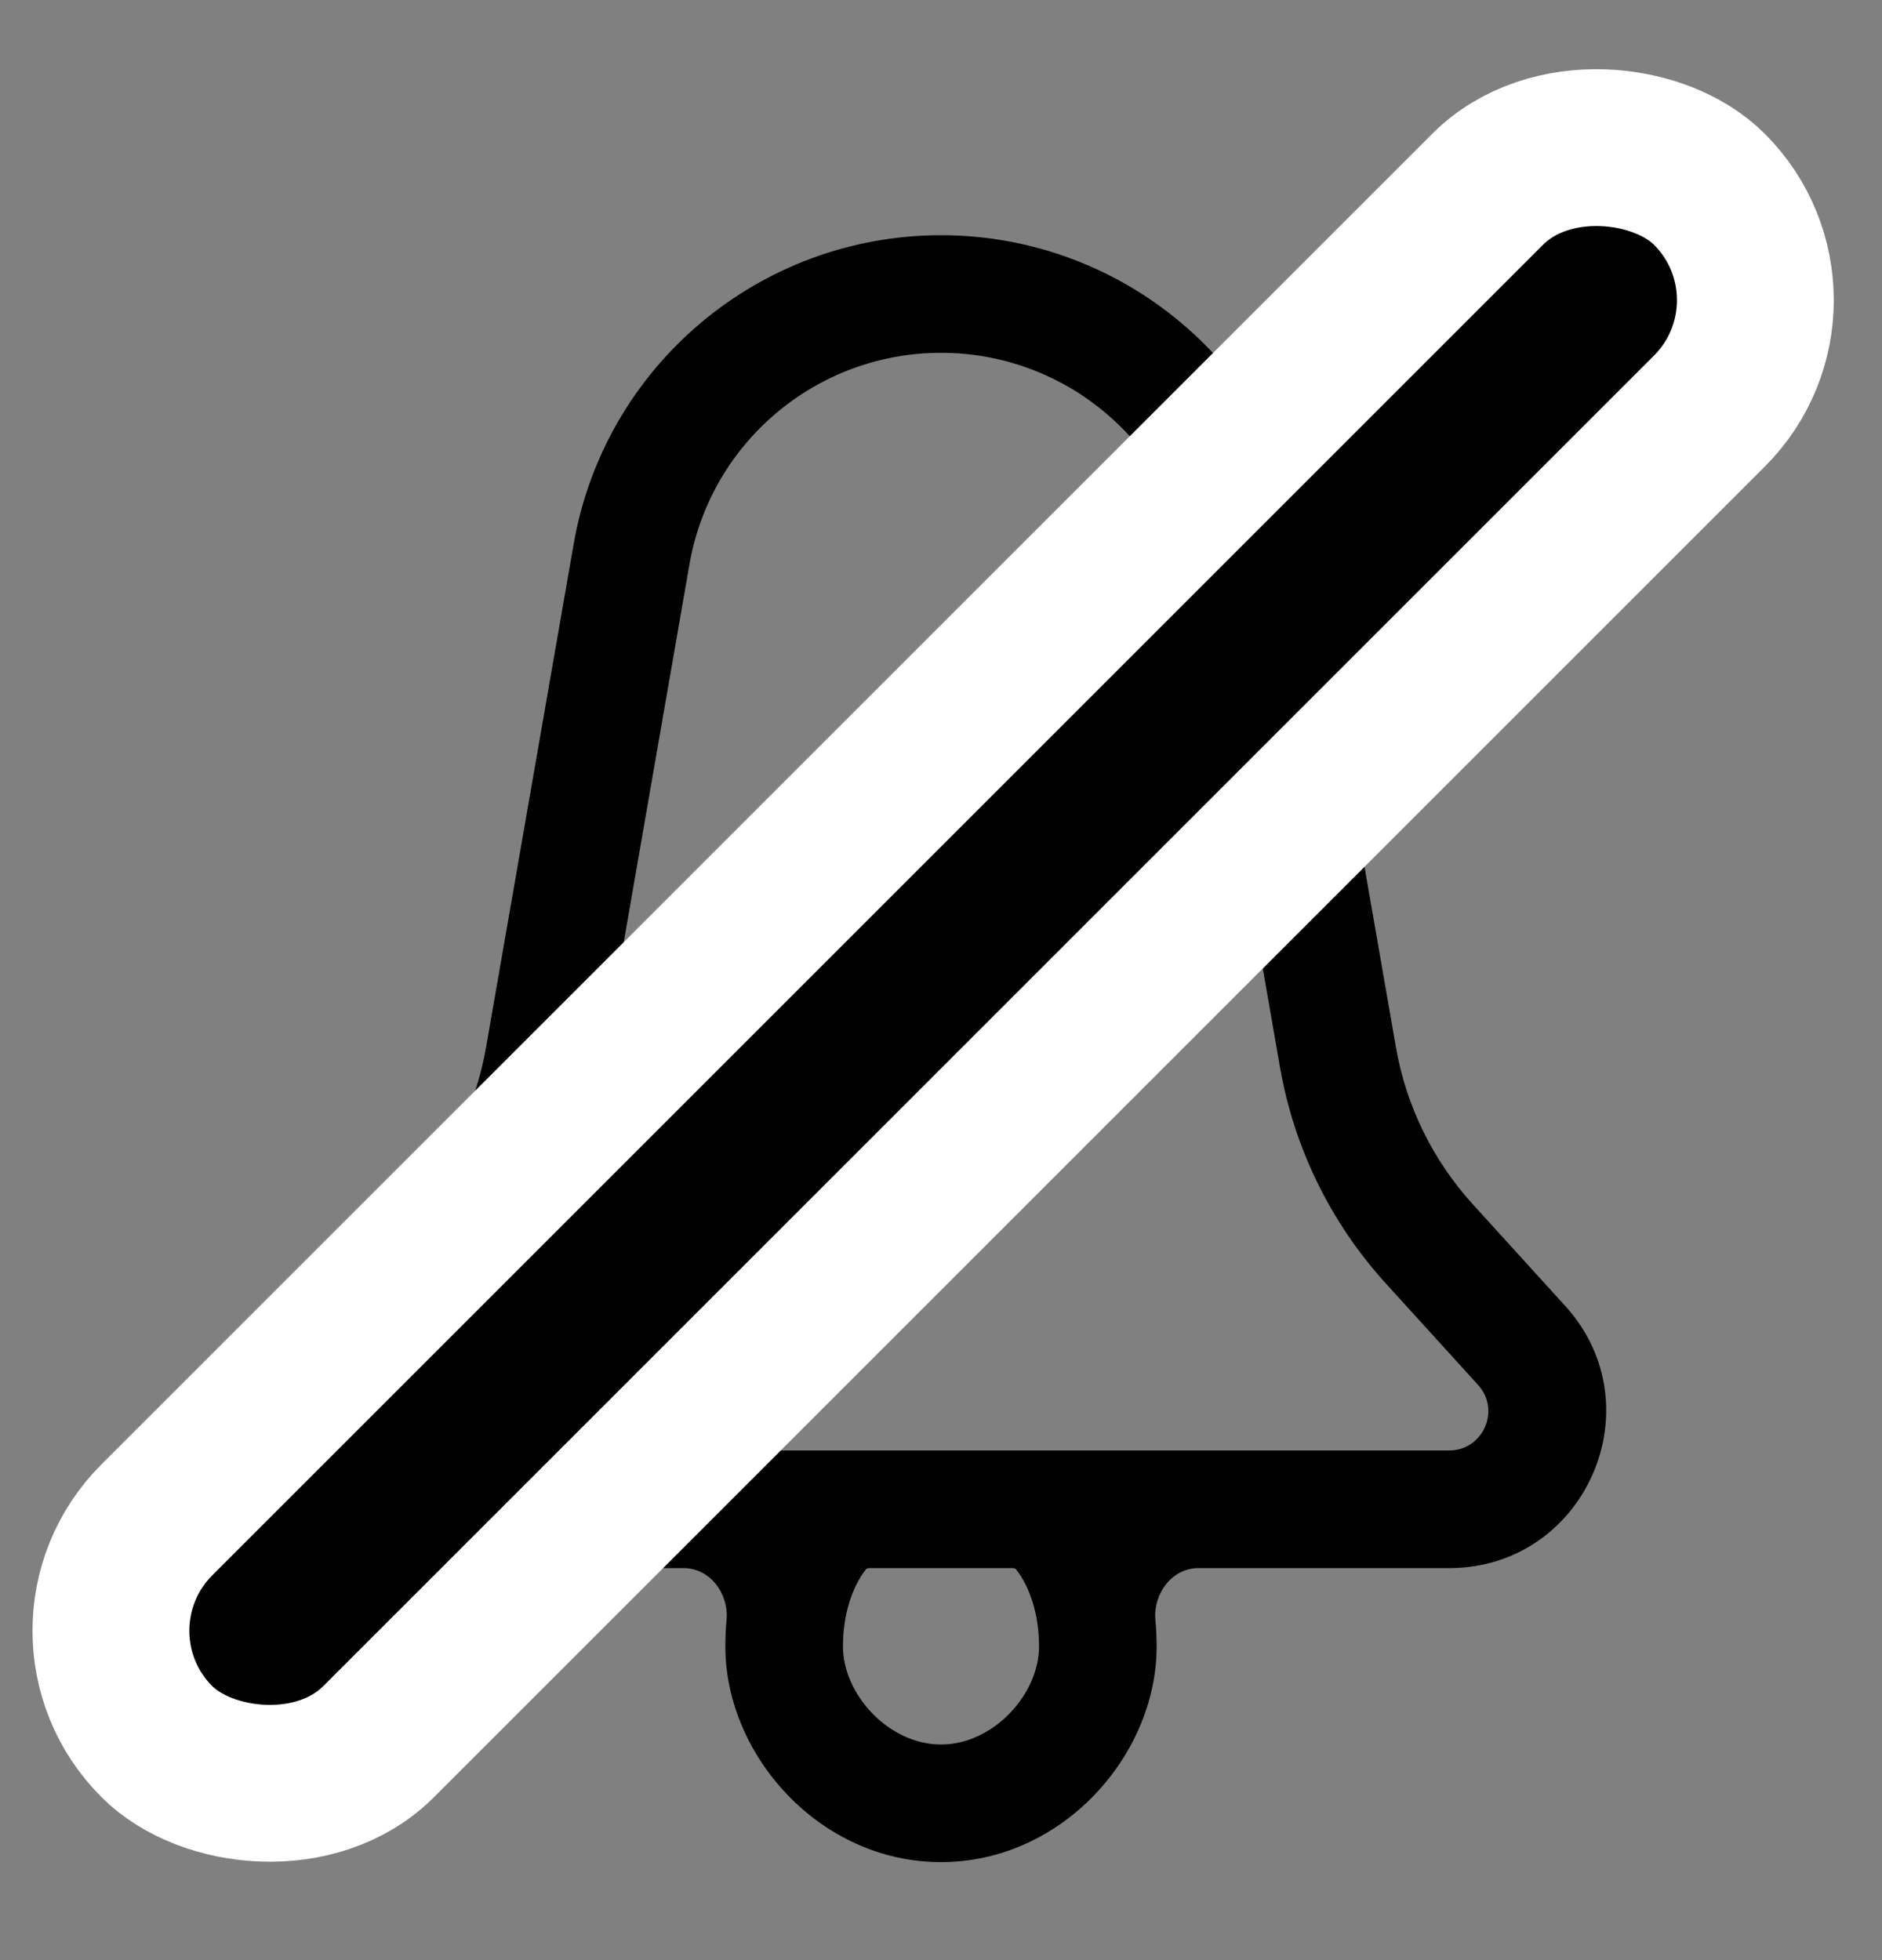 <svg width="24" height="25" viewBox="0 0 24 25" fill="none" xmlns="http://www.w3.org/2000/svg">
<rect x="0" y="0" width="24" height="25" fill="#808080" stroke="none"/>
<path fill-rule="evenodd" clip-rule="evenodd" d="M15.281 20C14.945 20 14.703 20.328 14.734 20.663C14.744 20.77 14.75 20.883 14.75 21C14.75 22.389 13.544 23.75 12 23.75C10.456 23.75 9.25 22.389 9.25 21C9.25 20.883 9.255 20.77 9.265 20.663C9.297 20.328 9.055 20 8.719 20H5.521C3.785 20 2.873 17.939 4.041 16.655L5.218 15.36C5.729 14.798 6.069 14.103 6.199 13.355L7.315 6.941C7.711 4.663 9.688 3 12 3C14.312 3 16.289 4.663 16.685 6.941L17.801 13.355C17.931 14.103 18.271 14.798 18.782 15.36L19.959 16.655C21.127 17.939 20.215 20 18.479 20H15.281ZM11.032 20.028L11.031 20.029L11.039 20.021L11.041 20.019C11.043 20.017 11.043 20.017 11.043 20.017C11.044 20.016 11.043 20.017 11.043 20.017L11.041 20.019C11.053 20.007 11.068 20 11.084 20H12.916C12.932 20 12.947 20.007 12.958 20.018C12.961 20.022 12.968 20.03 12.978 20.044C13.001 20.074 13.039 20.13 13.079 20.21C13.158 20.369 13.25 20.63 13.25 21C13.25 21.611 12.665 22.25 12 22.25C11.334 22.25 10.75 21.611 10.75 21C10.75 20.63 10.842 20.369 10.921 20.21C10.961 20.13 10.999 20.074 11.022 20.044C11.032 20.03 11.039 20.022 11.041 20.019L11.039 20.021L11.037 20.023L11.034 20.026L11.032 20.028ZM5.151 17.664L6.328 16.369C7.03 15.597 7.498 14.64 7.677 13.612L8.792 7.198C9.064 5.638 10.417 4.5 12 4.5C13.583 4.5 14.936 5.638 15.207 7.198L16.323 13.612C16.502 14.64 16.97 15.597 17.672 16.369L18.849 17.664C19.141 17.985 18.913 18.5 18.479 18.5H5.521C5.087 18.5 4.859 17.985 5.151 17.664Z" fill="black"/>
<rect x="0.586" y="20.799" width="28" height="4" rx="2" transform="rotate(-45 0.586 20.799)" fill="black" stroke="white" stroke-width="2"/>
</svg>
